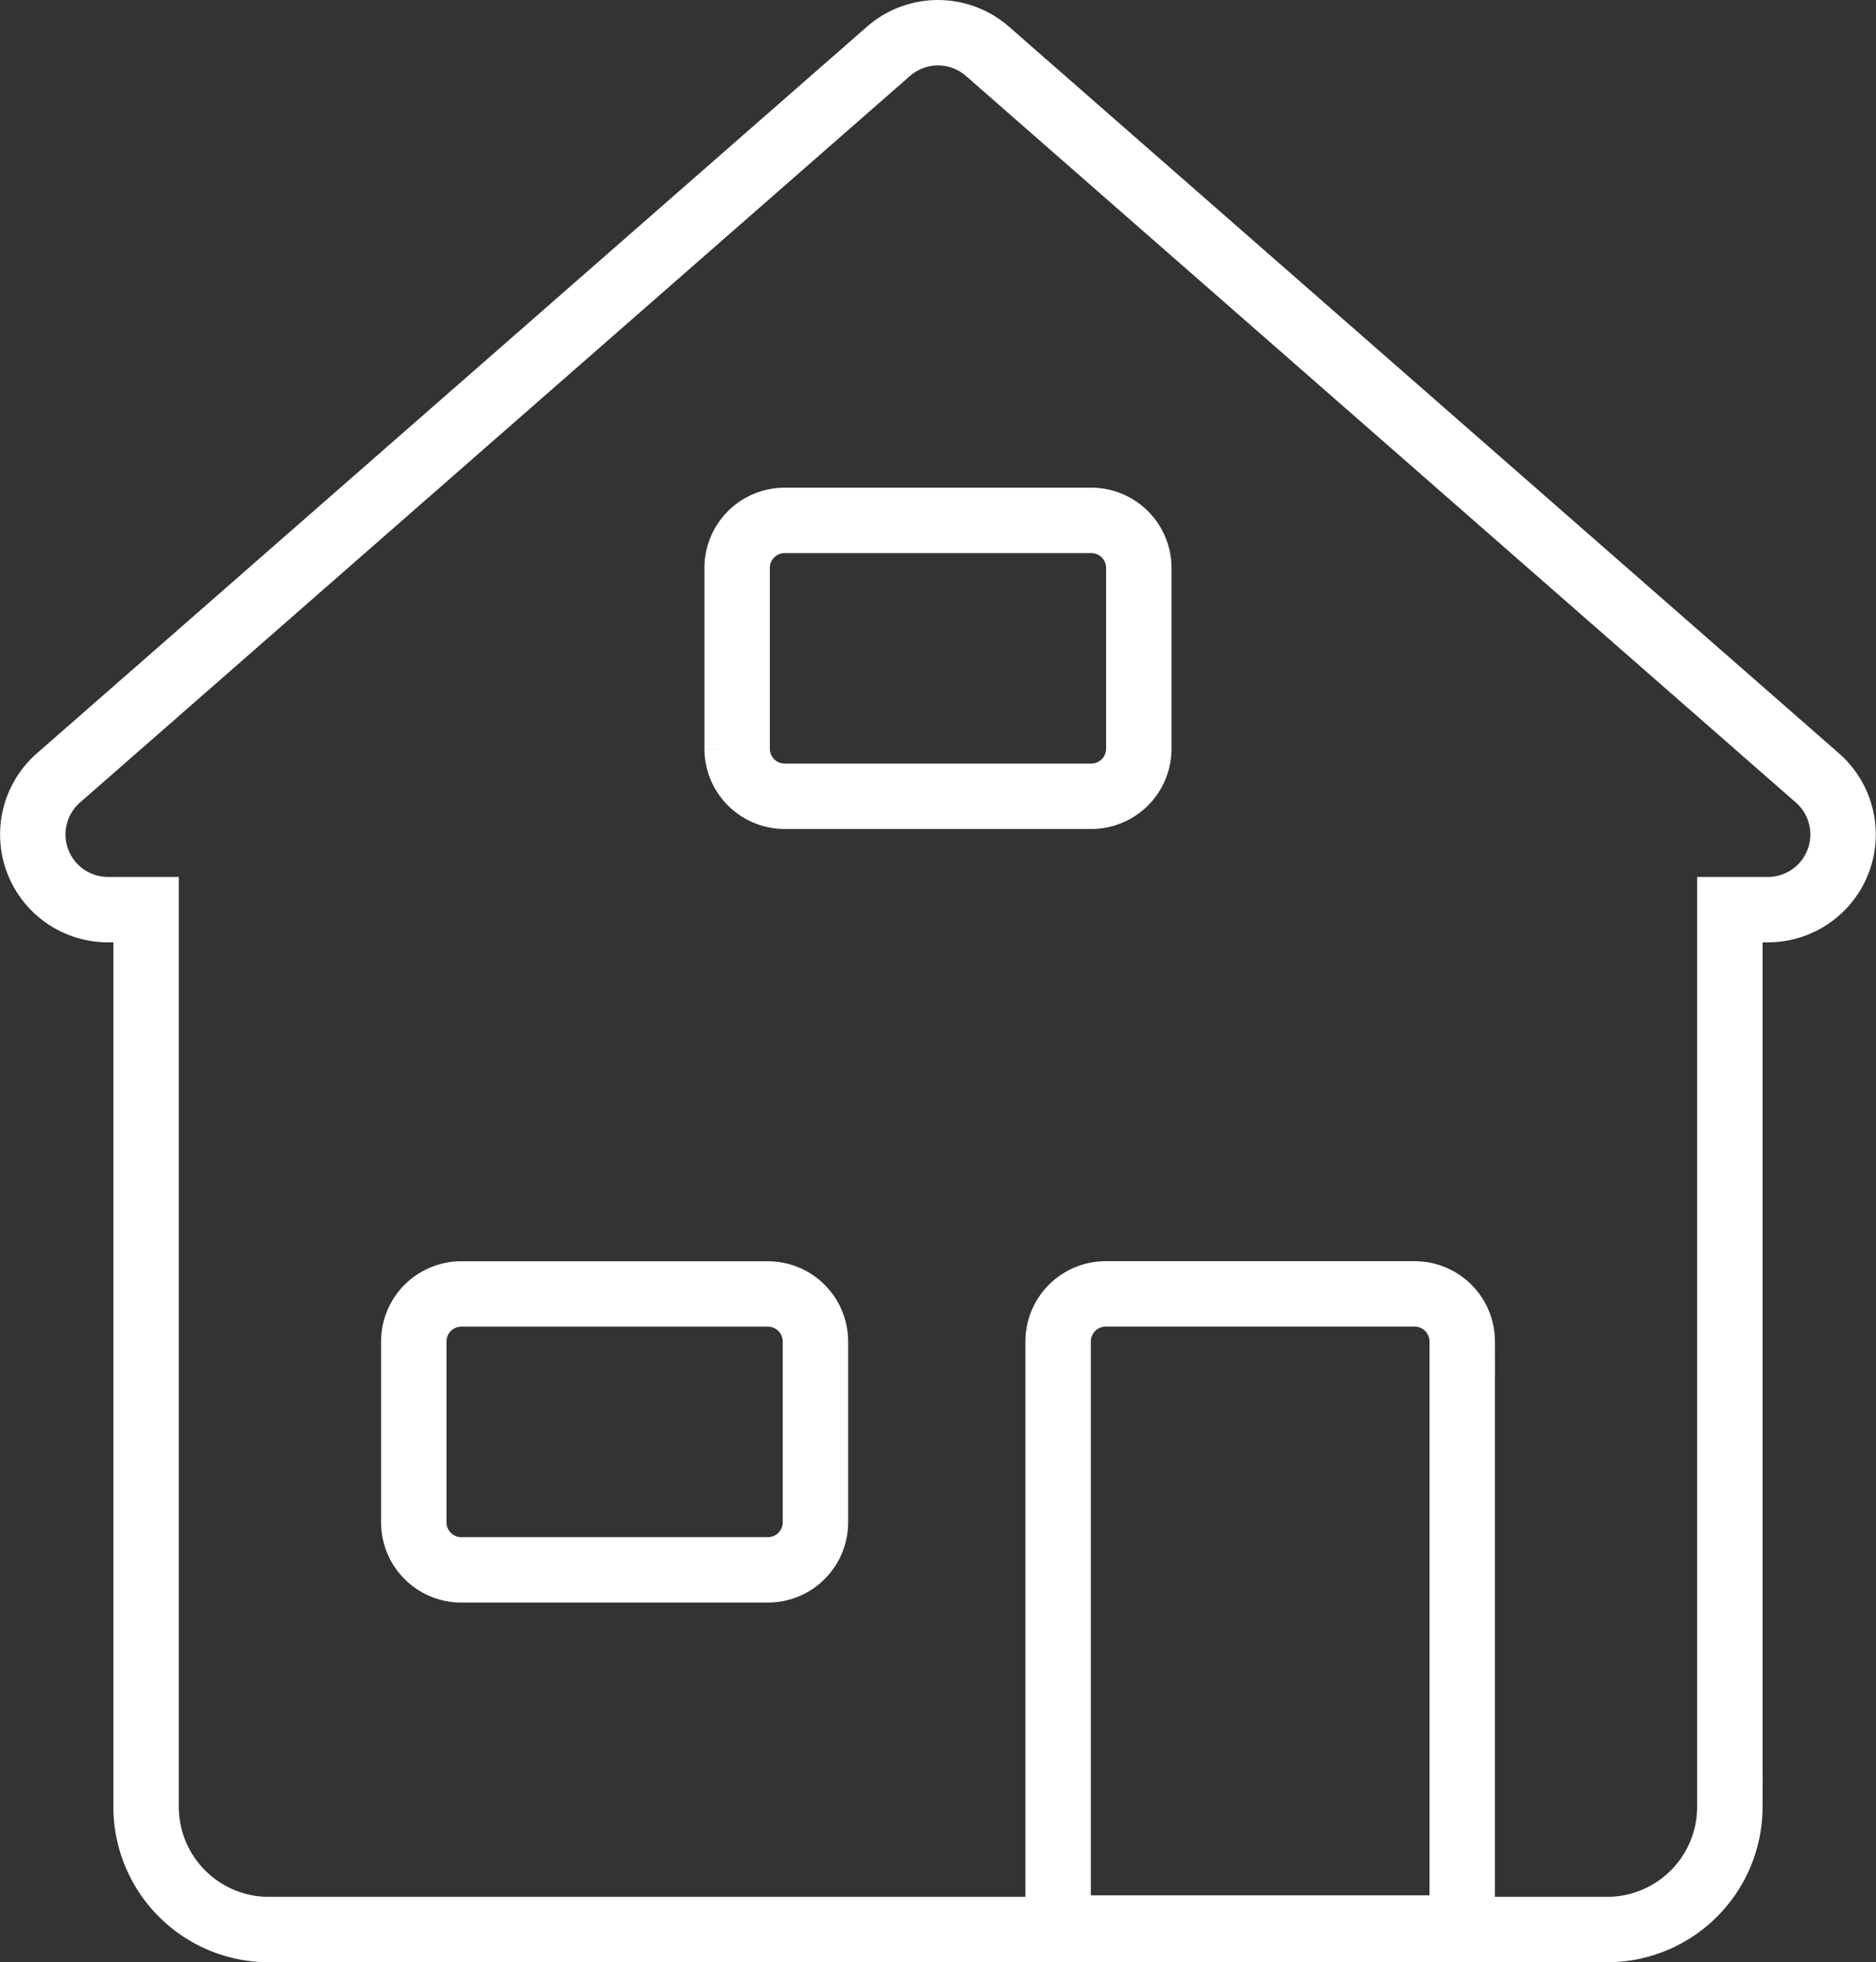 <svg xmlns="http://www.w3.org/2000/svg" viewBox="0 0 28.677 30"><rect x="0" y="0" width="28.677" height="30" fill="#333333" stroke="none"/><defs><style>.a{fill:none;stroke:#fff;stroke-linecap:round;stroke-miterlimit:10;}</style></defs><title>Asset 7</title><path class="a" d="M27.025,13.907h-.582v13.722A1.877,1.877,0,0,1,24.572,29.5H4.105a1.877,1.877,0,0,1-1.872-1.872V13.907H1.651a1.149,1.149,0,0,1-.757-2.014L13.581.785a1.149,1.149,0,0,1,1.514,0l12.687,11.109A1.149,1.149,0,0,1,27.025,13.907ZM11.993,12.174h4.69a.727.727,0,0,0,.725-.725V8.681a.727.727,0,0,0-.725-.725H11.993a.727.727,0,0,0-.725.725v2.768A.727.727,0,0,0,11.993,12.174Zm10.359,8.333a.727.727,0,0,0-.725-.725h-4.727a.727.727,0,0,0-.725.725v8.97h6.177ZM7.05,24.001H11.74a.727.727,0,0,0,.725-.725V20.508a.727.727,0,0,0-.725-.725H7.05a.727.727,0,0,0-.725.725V23.276A.727.727,0,0,0,7.05,24.001Z"/></svg>
